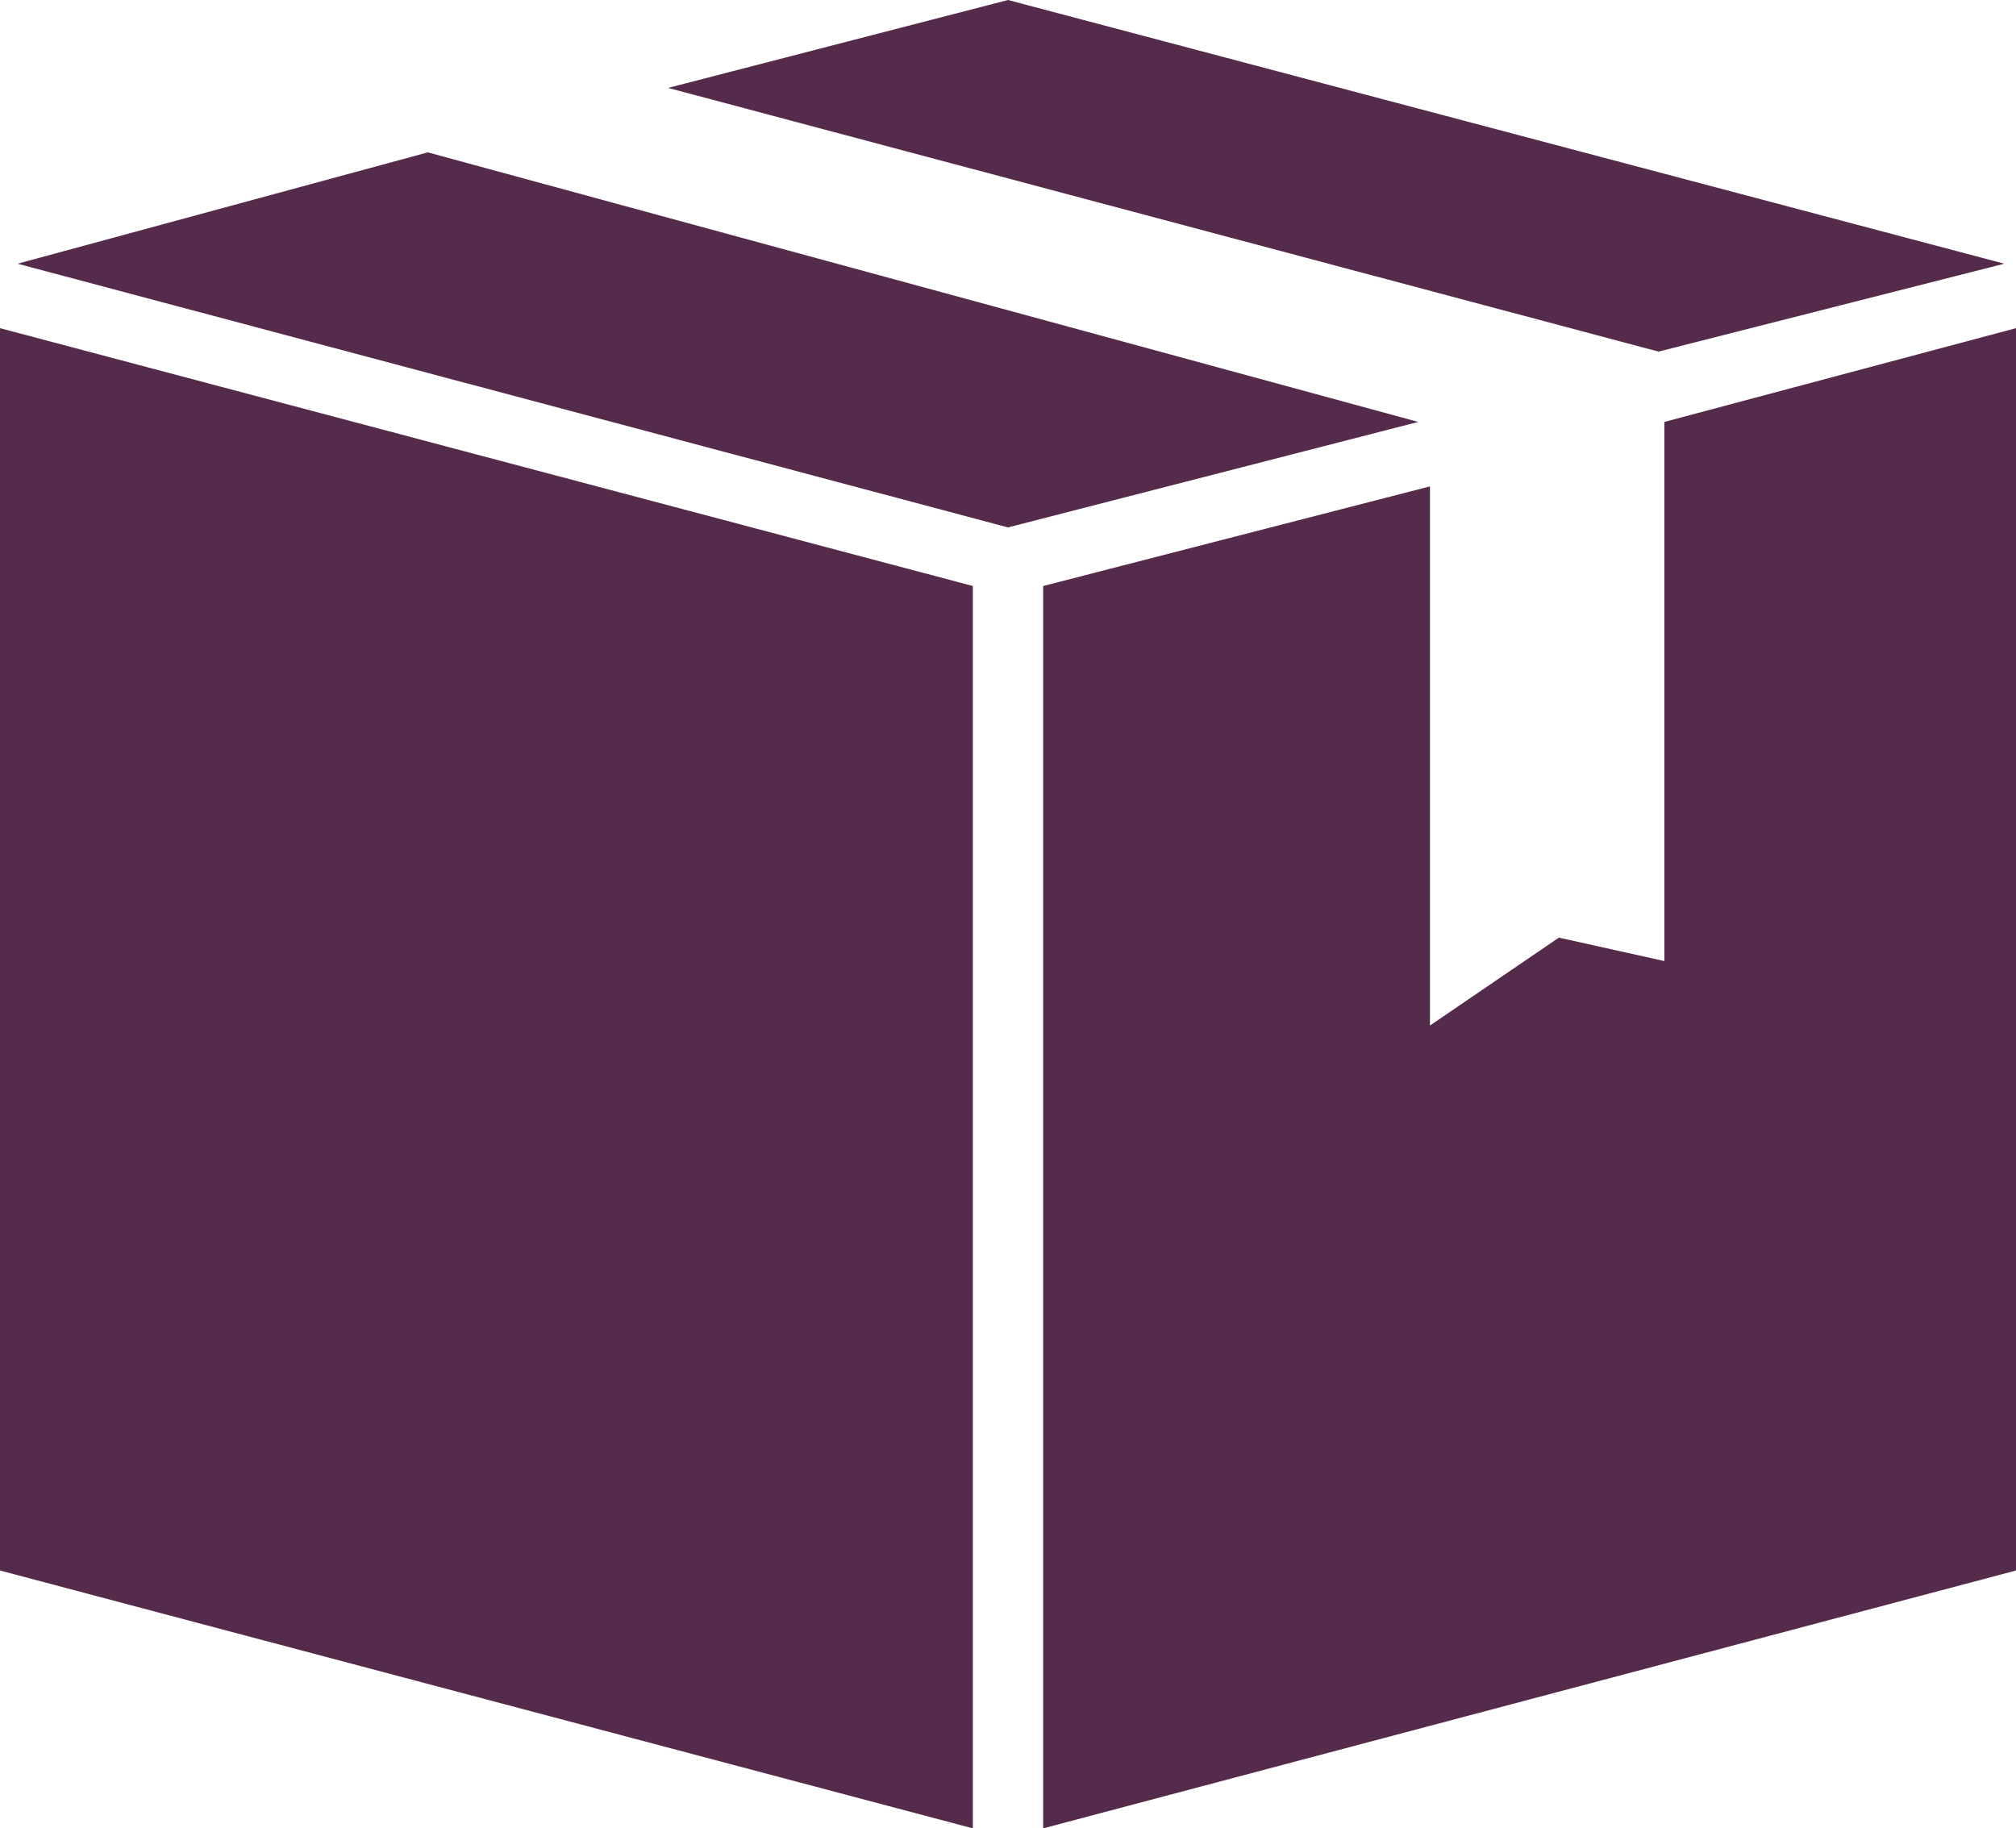 <?xml version="1.0" encoding="utf-8"?>
<!-- Generator: $$$/GeneralStr/196=Adobe Illustrator 27.6.0, SVG Export Plug-In . SVG Version: 6.00 Build 0)  -->
<svg version="1.1" id="Ebene_1" xmlns="http://www.w3.org/2000/svg" xmlns:xlink="http://www.w3.org/1999/xlink" x="0px" y="0px"
	 viewBox="0 0 34.4 31.2" style="enable-background:new 0 0 34.4 31.2;" xml:space="preserve">
<style type="text/css">
	.st0{fill:#552B4C;}
</style>
<path class="st0" d="M28.3,6L11.4,1.5L17.2,0l17,4.5L28.3,6L28.3,6z M17.2,9l7-1.8L7.3,2.6l-7,1.9L17.2,9L17.2,9z M28.4,7.2v9.2
	L26.6,16l-2.2,1.5V8.3L17.8,10v21.2l16.6-4.4V5.6C34.4,5.6,28.4,7.2,28.4,7.2z M16.6,10L0,5.6v21.2l16.6,4.4V10z"/>
</svg>

